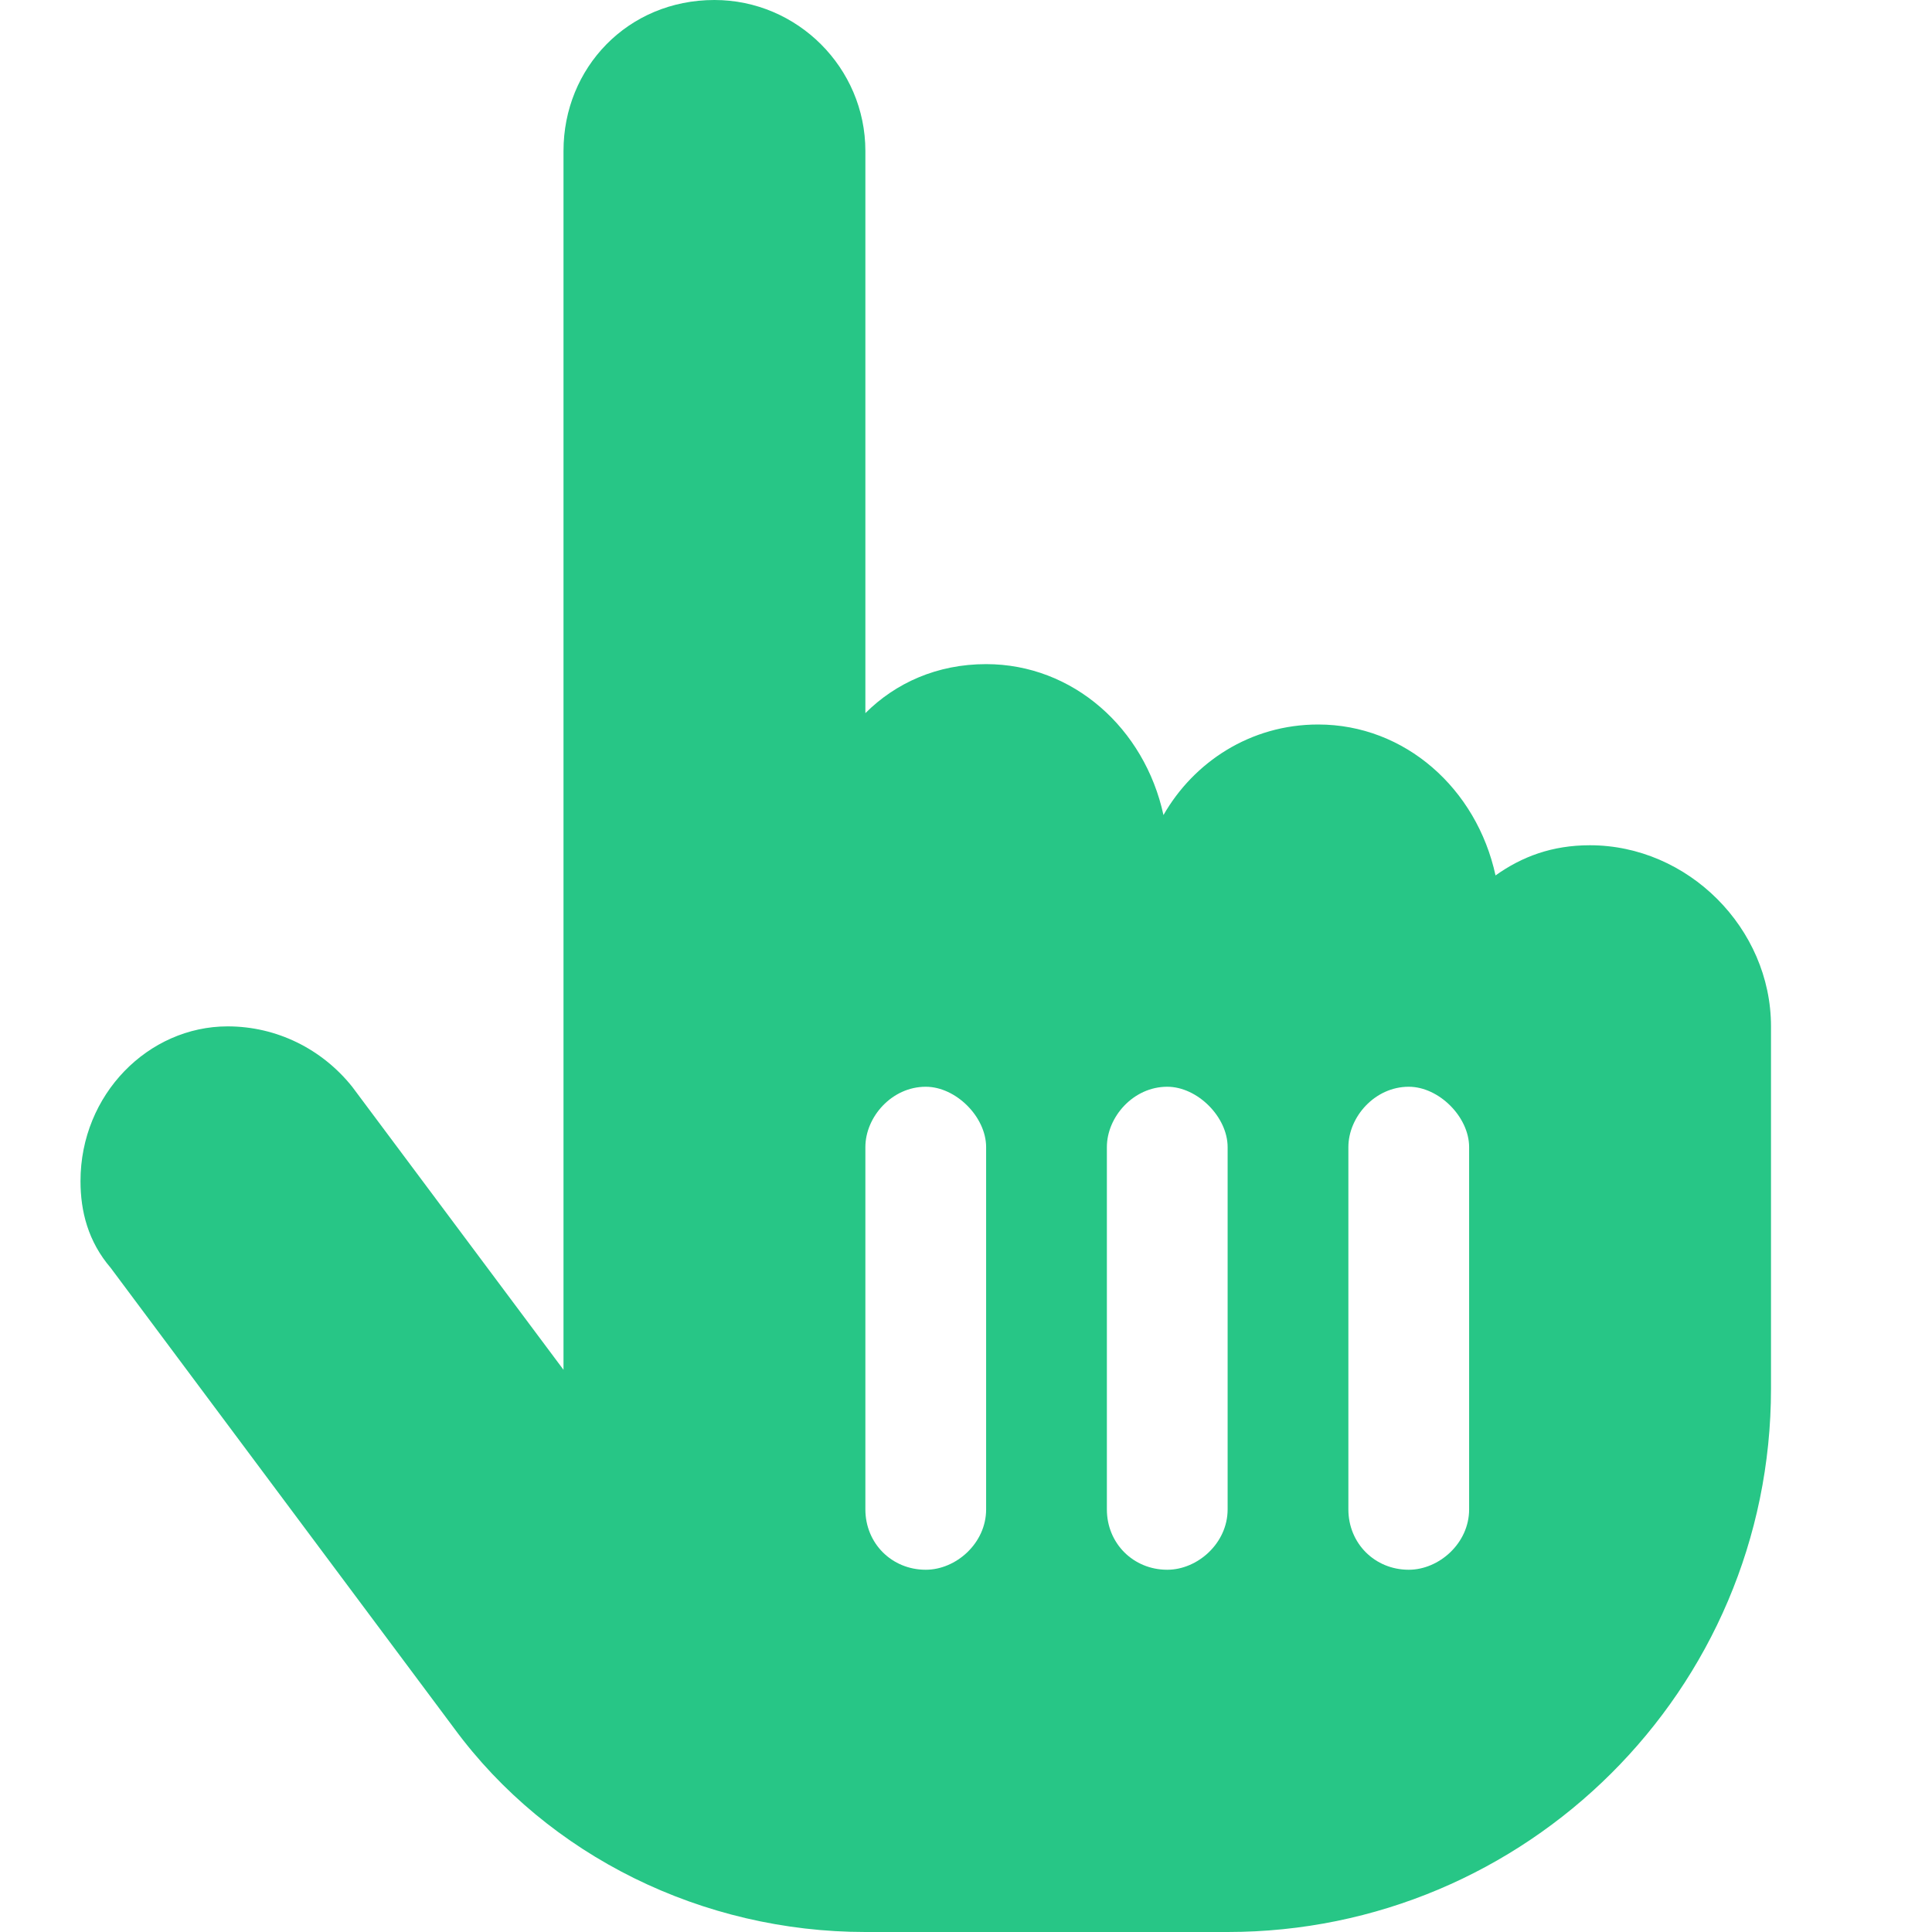 <?xml version="1.0" encoding="UTF-8"?> <svg xmlns="http://www.w3.org/2000/svg" width="24" height="24" viewBox="0 0 24 24" fill="none"><path d="M19.75 10.5C20.969 10.5 22 11.531 22 12.75V17.25C22 21 18.953 24 15.25 24H10.75C8.734 24 6.812 23.062 5.641 21.469L1.375 15.75C1.094 15.422 1 15.047 1 14.672C1 13.594 1.844 12.75 2.828 12.75C3.438 12.75 4 13.031 4.375 13.5L7 17.016V1.875C7 0.844 7.797 0 8.875 0C9.906 0 10.75 0.844 10.75 1.875V8.859C11.125 8.484 11.641 8.25 12.25 8.25C13.328 8.25 14.219 9.047 14.453 10.125C14.828 9.469 15.531 9 16.375 9C17.453 9 18.344 9.797 18.578 10.875C18.906 10.641 19.281 10.5 19.75 10.5ZM12.25 18.75V14.25C12.25 13.875 11.875 13.5 11.5 13.5C11.078 13.5 10.75 13.875 10.75 14.25V18.75C10.75 19.172 11.078 19.5 11.5 19.5C11.875 19.5 12.25 19.172 12.25 18.75ZM15.25 18.75V14.25C15.25 13.875 14.875 13.5 14.5 13.5C14.078 13.5 13.75 13.875 13.75 14.25V18.75C13.75 19.172 14.078 19.5 14.5 19.5C14.875 19.5 15.25 19.172 15.25 18.75ZM18.25 18.75V14.25C18.25 13.875 17.875 13.5 17.5 13.5C17.078 13.5 16.75 13.875 16.75 14.25V18.75C16.75 19.172 17.078 19.5 17.5 19.5C17.875 19.5 18.25 19.172 18.25 18.75Z" fill="#27C686"></path></svg> 